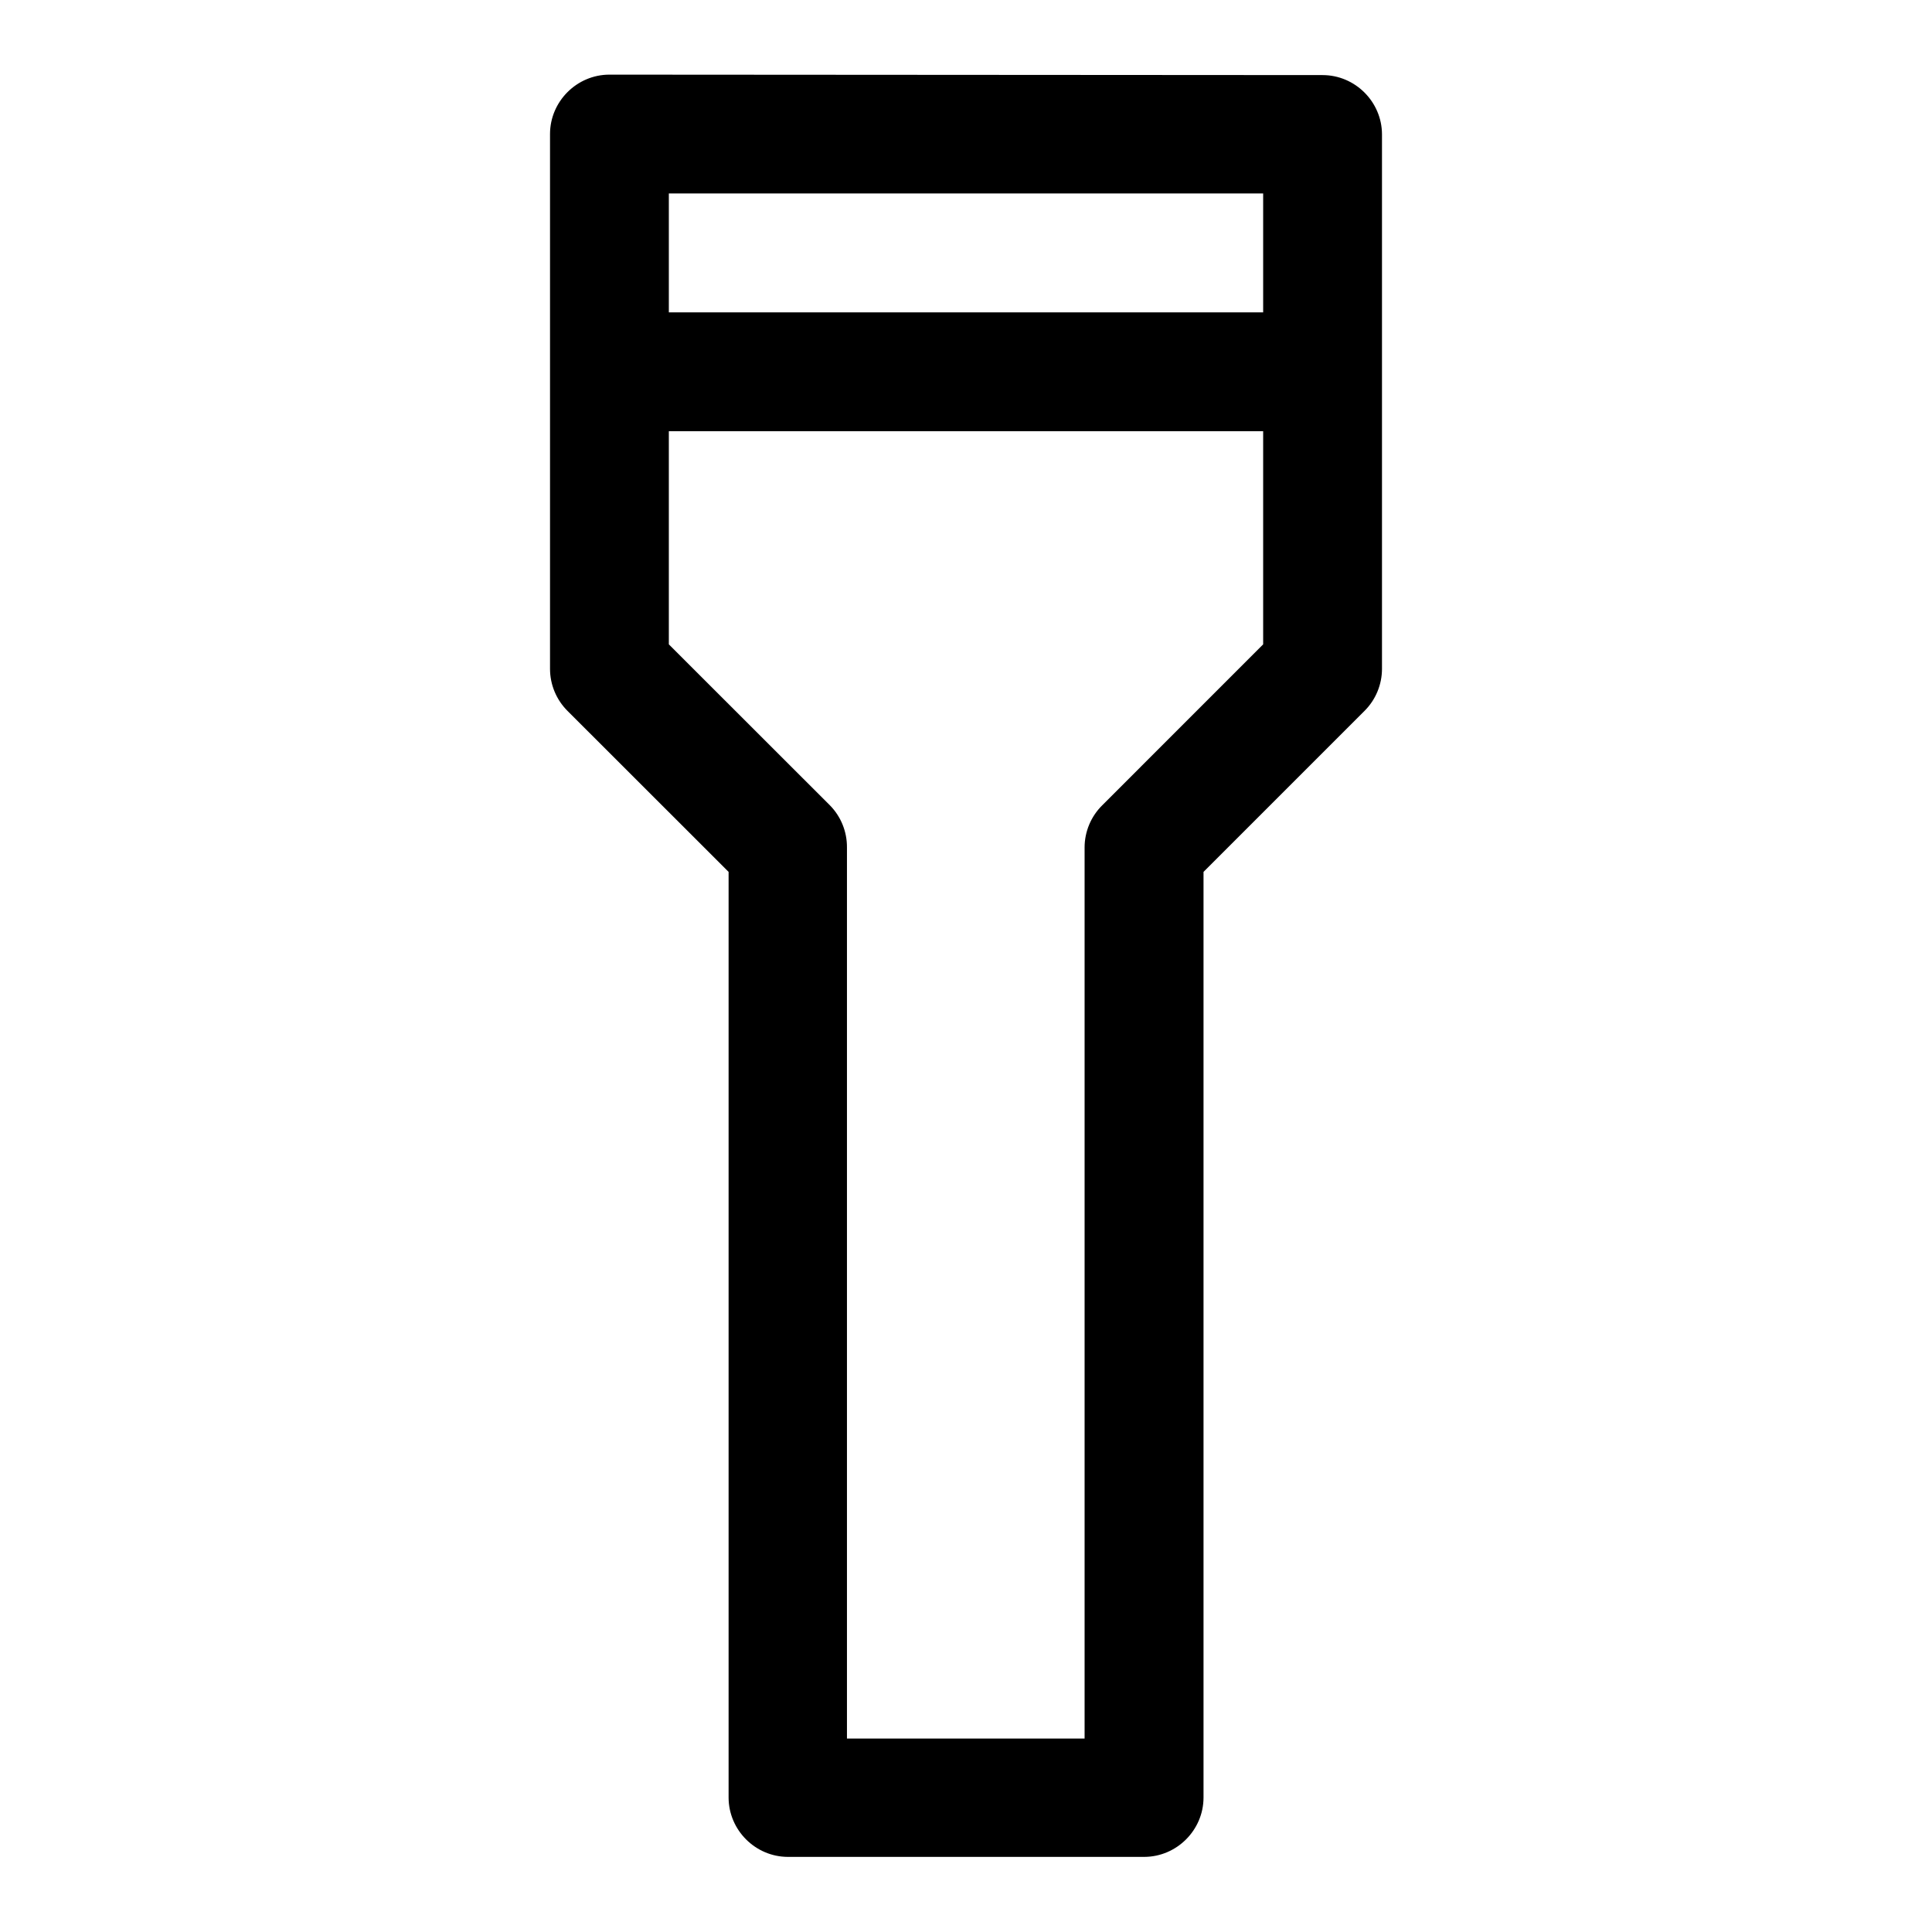 <?xml version="1.0" encoding="UTF-8"?>
<!-- The Best Svg Icon site in the world: iconSvg.co, Visit us! https://iconsvg.co -->
<svg fill="#000000" width="800px" height="800px" version="1.1" viewBox="144 144 512 512" xmlns="http://www.w3.org/2000/svg">
 <path d="m305.57 163.78h-0.066c-8.637 0-15.742 7.106-15.742 15.738v0.066 141.66c0 4.191 1.676 8.211 4.644 11.164l42.68 42.652v245.35c0.035 8.59 7.09 15.652 15.684 15.684h94.492c8.594-0.031 15.656-7.094 15.684-15.684v-245.35l42.652-42.652c2.973-2.953 4.641-6.973 4.644-11.164v-141.66c-0.031-8.613-7.125-15.684-15.742-15.684h-0.066zm15.68 31.488h157.5v31.516h-157.5zm0 63.004h157.5v56.488l-42.645 42.652c-2.984 2.945-4.668 6.969-4.676 11.16v236.16h-62.977v-236.16c0.031-4.168-1.594-8.188-4.523-11.16l-42.68-42.652z" fill-rule="evenodd"/>
</svg>